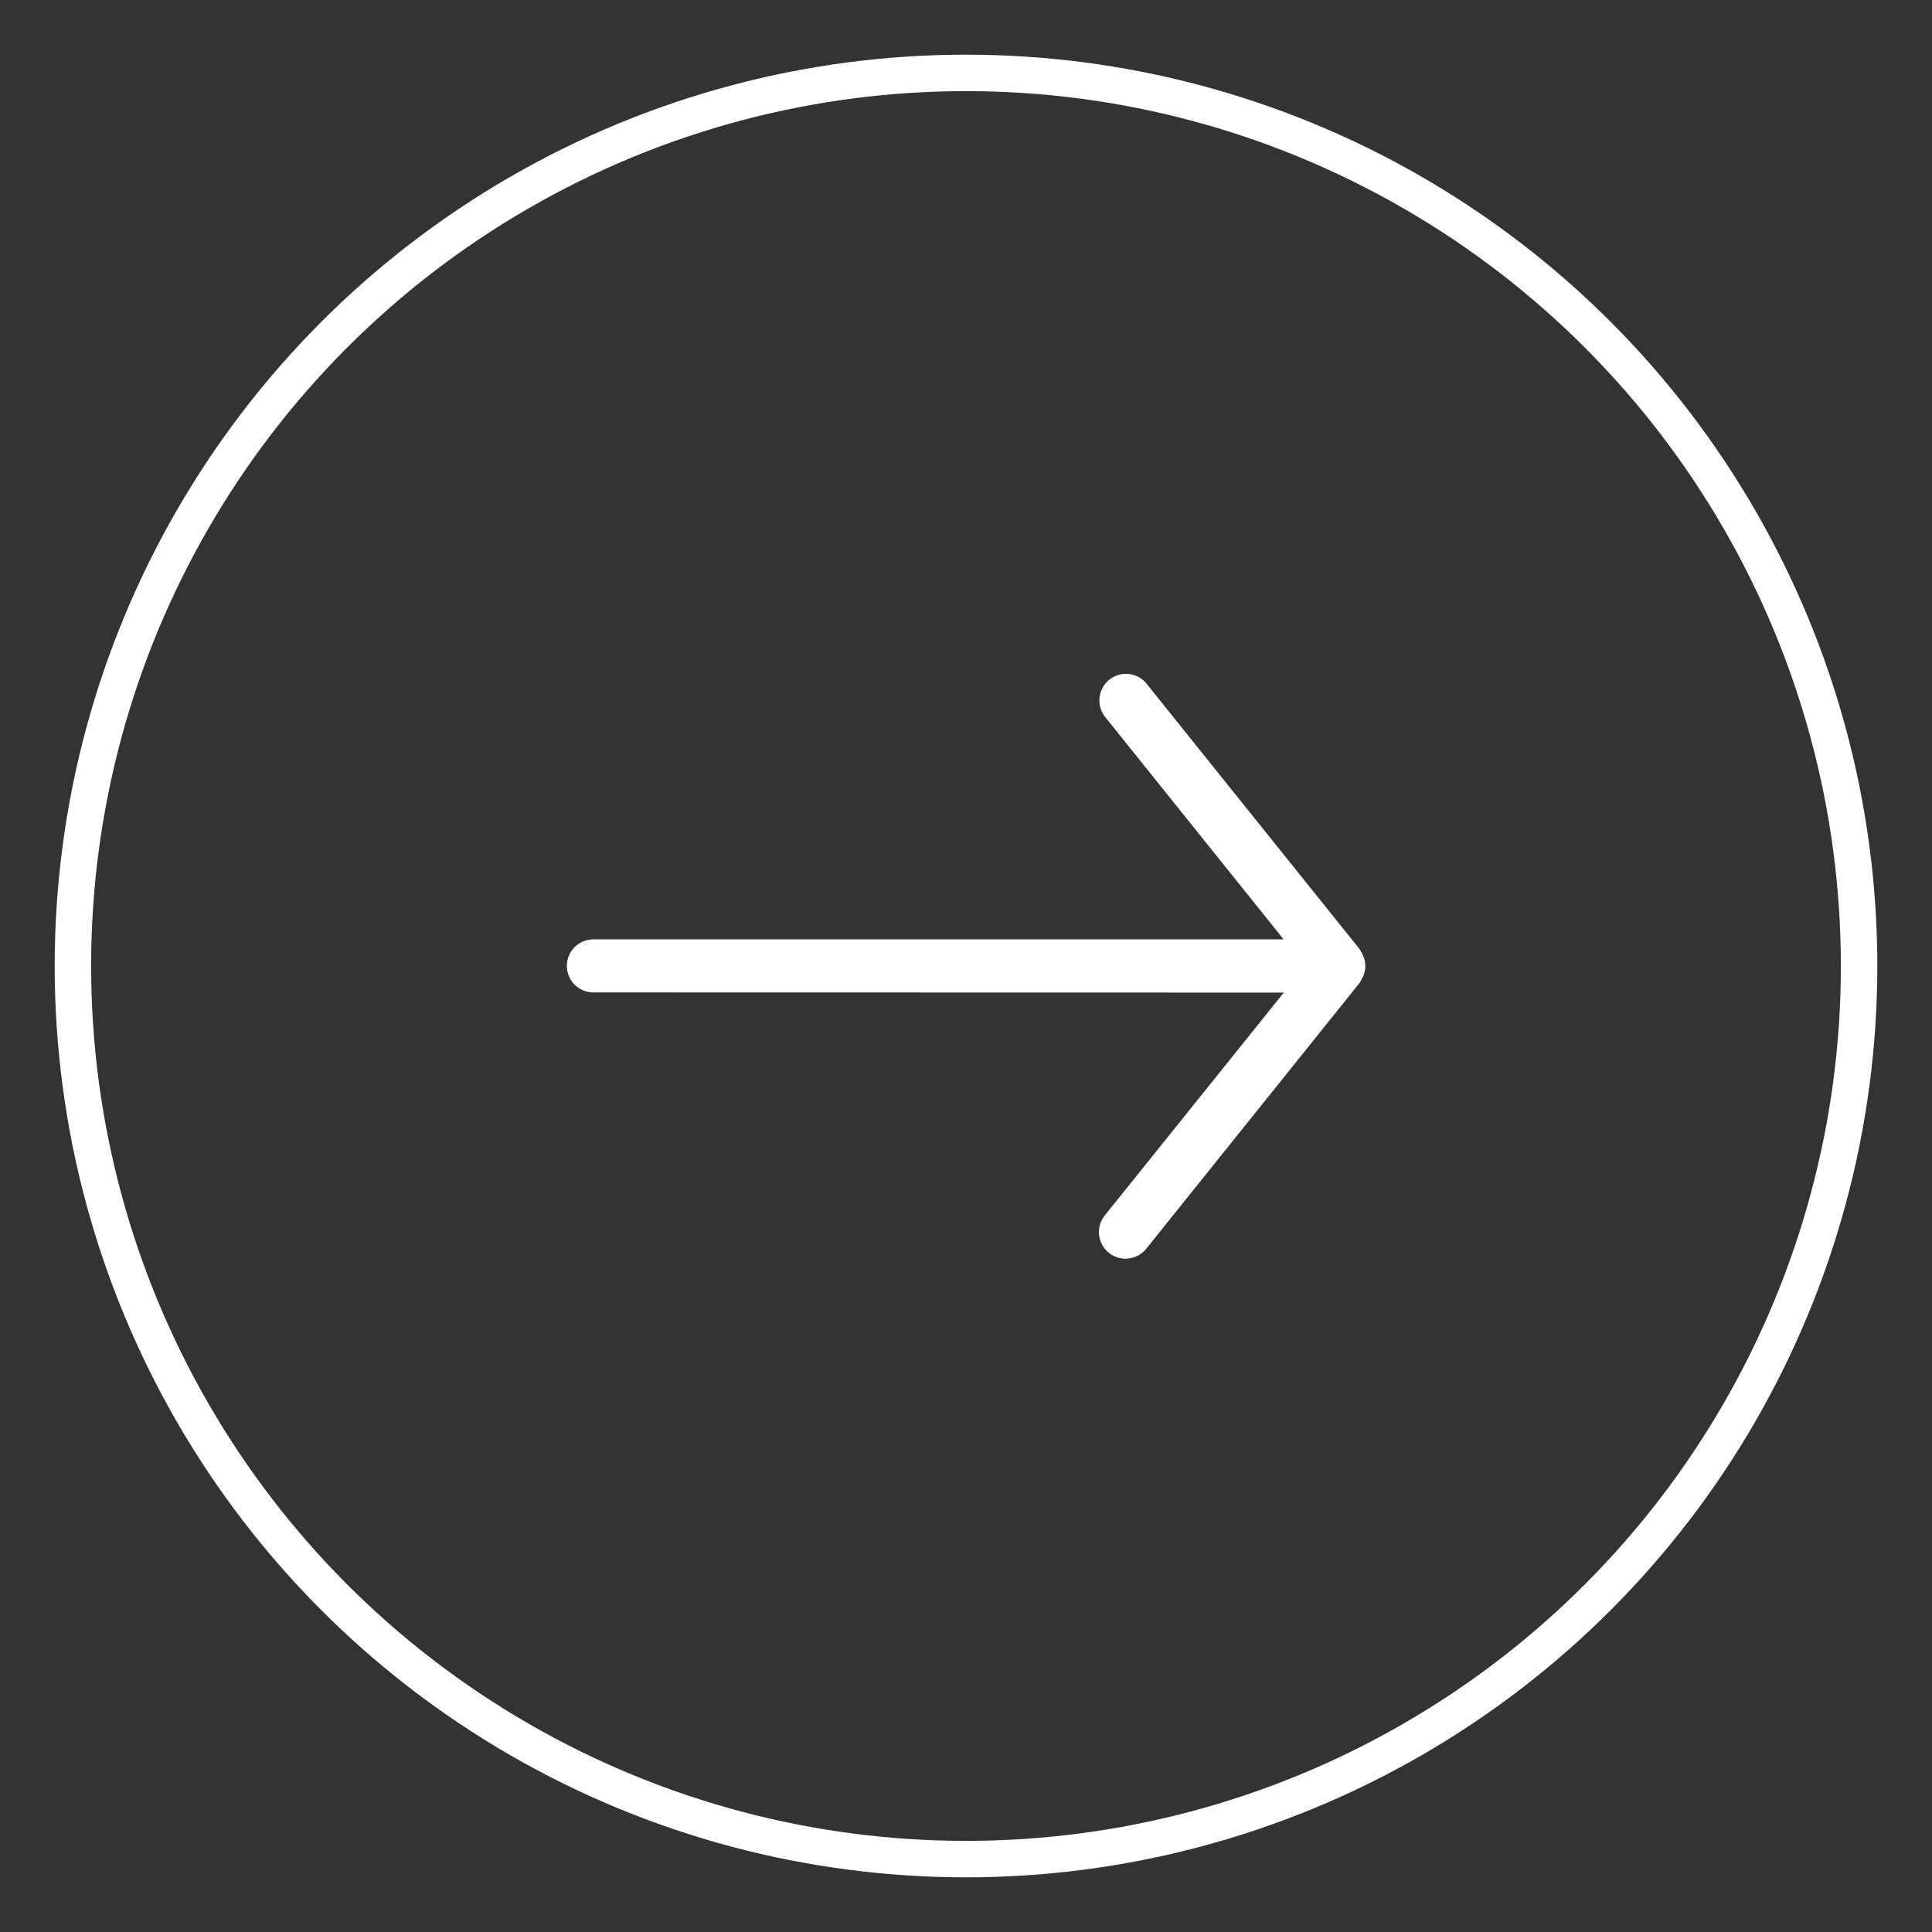 <?xml version="1.0" encoding="UTF-8"?>
<svg xmlns="http://www.w3.org/2000/svg" id="Ebene_1" version="1.1" viewBox="0 0 53 53">
  <rect x="0" y="0" width="53" height="53" fill="#333333" stroke="none"/>
  <circle cx="26.5" cy="26.5" r="25" fill="none"></circle>
  <circle cx="26.5" cy="26.5" r="24.5" fill="none" stroke="#fff"></circle>
  <path id="Pfad_50" d="M31.459,18.763l5.845,7.282c.014.018.018.04.03.059.026.04.048.083.067.127.018.042.031.086.041.131.008.047.012.094.011.142,0,.043-.002.086-.01.128-.01.049-.025.097-.044.143-.017.042-.038.081-.063.119-.013.02-.017.043-.032.062l-5.845,7.282c-.243.322-.7.386-1.022.144s-.386-.7-.144-1.022c.008-.011.016-.021.025-.031l4.9-6.1-18.94-.004c-.402,0-.728-.326-.728-.728s.326-.728.728-.728h18.935l-4.895-6.1c-.251-.315-.2-.774.115-1.025.315-.251.774-.2,1.025.115h0" fill="#fff"></path>
</svg>
